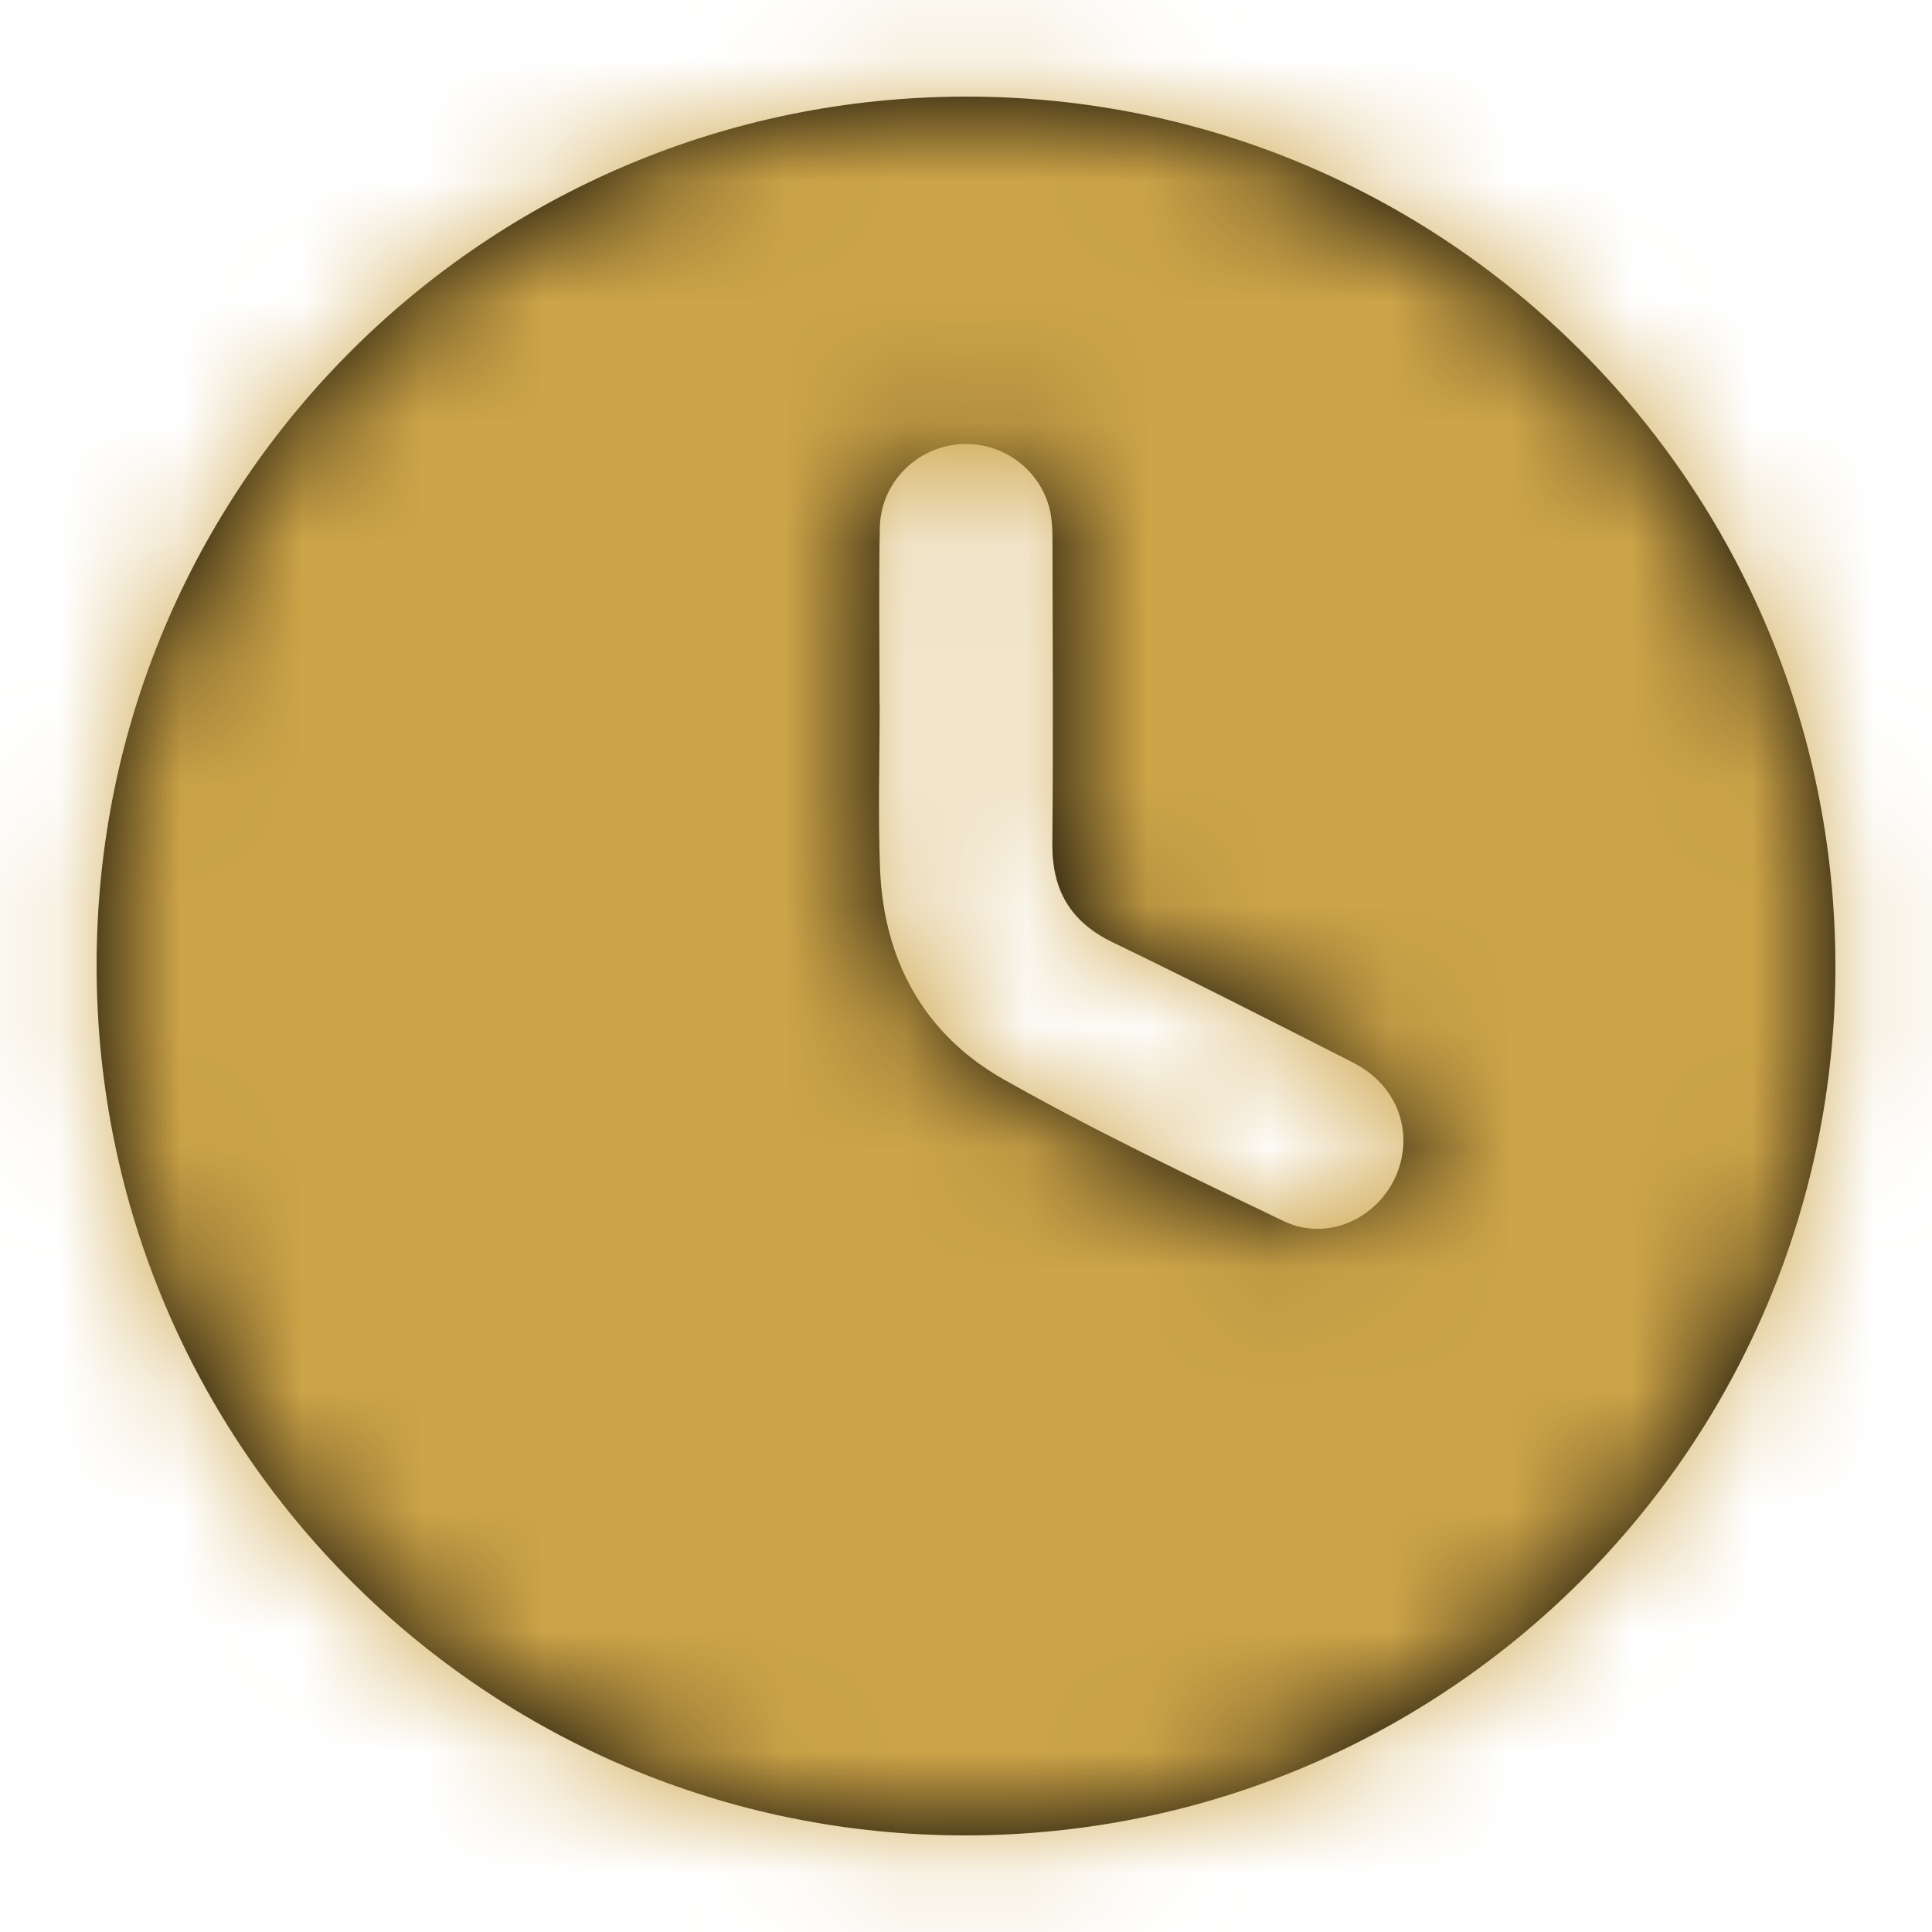 <svg width="16" height="16" viewBox="0 0 16 16" fill="none" xmlns="http://www.w3.org/2000/svg">
<path fill-rule="evenodd" clip-rule="evenodd" d="M7.284 5.825C7.284 5.825 7.285 5.825 7.285 5.825C7.285 6.28 7.271 6.736 7.288 7.191C7.317 7.954 7.654 8.569 8.317 8.942C9.069 9.367 9.851 9.739 10.631 10.113C11.026 10.302 11.489 10.051 11.599 9.627C11.684 9.296 11.533 8.966 11.204 8.799C10.543 8.463 9.883 8.126 9.215 7.804C8.863 7.634 8.712 7.37 8.715 6.986C8.723 6.154 8.718 5.321 8.716 4.489C8.716 4.394 8.714 4.296 8.69 4.205C8.6 3.864 8.269 3.643 7.923 3.681C7.569 3.72 7.292 4.011 7.286 4.374C7.277 4.857 7.284 5.341 7.284 5.825ZM0.8 8.003C0.795 4.025 4.012 0.805 7.996 0.8C11.975 0.795 15.195 4.011 15.2 7.996C15.205 11.974 11.988 15.194 8.003 15.2C4.026 15.206 0.804 11.987 0.8 8.003Z" fill="black"/>
<mask id="mask0_0_64" style="mask-type:luminance" maskUnits="userSpaceOnUse" x="0" y="0" width="16" height="16">
<path fill-rule="evenodd" clip-rule="evenodd" d="M7.284 5.825C7.284 5.825 7.285 5.825 7.285 5.825C7.285 6.28 7.271 6.736 7.288 7.191C7.317 7.954 7.654 8.569 8.317 8.942C9.069 9.367 9.851 9.739 10.631 10.113C11.026 10.302 11.489 10.051 11.599 9.627C11.684 9.296 11.533 8.966 11.204 8.799C10.543 8.463 9.883 8.126 9.215 7.804C8.863 7.634 8.712 7.37 8.715 6.986C8.723 6.154 8.718 5.321 8.716 4.489C8.716 4.394 8.714 4.296 8.69 4.205C8.6 3.864 8.269 3.643 7.923 3.681C7.569 3.72 7.292 4.011 7.286 4.374C7.277 4.857 7.284 5.341 7.284 5.825ZM0.8 8.003C0.795 4.025 4.012 0.805 7.996 0.8C11.975 0.795 15.195 4.011 15.2 7.996C15.205 11.974 11.988 15.194 8.003 15.2C4.026 15.206 0.804 11.987 0.8 8.003Z" fill="white"/>
</mask>
<g mask="url(#mask0_0_64)">
<rect width="16" height="16" fill="#CDA448"/>
</g>
</svg>
